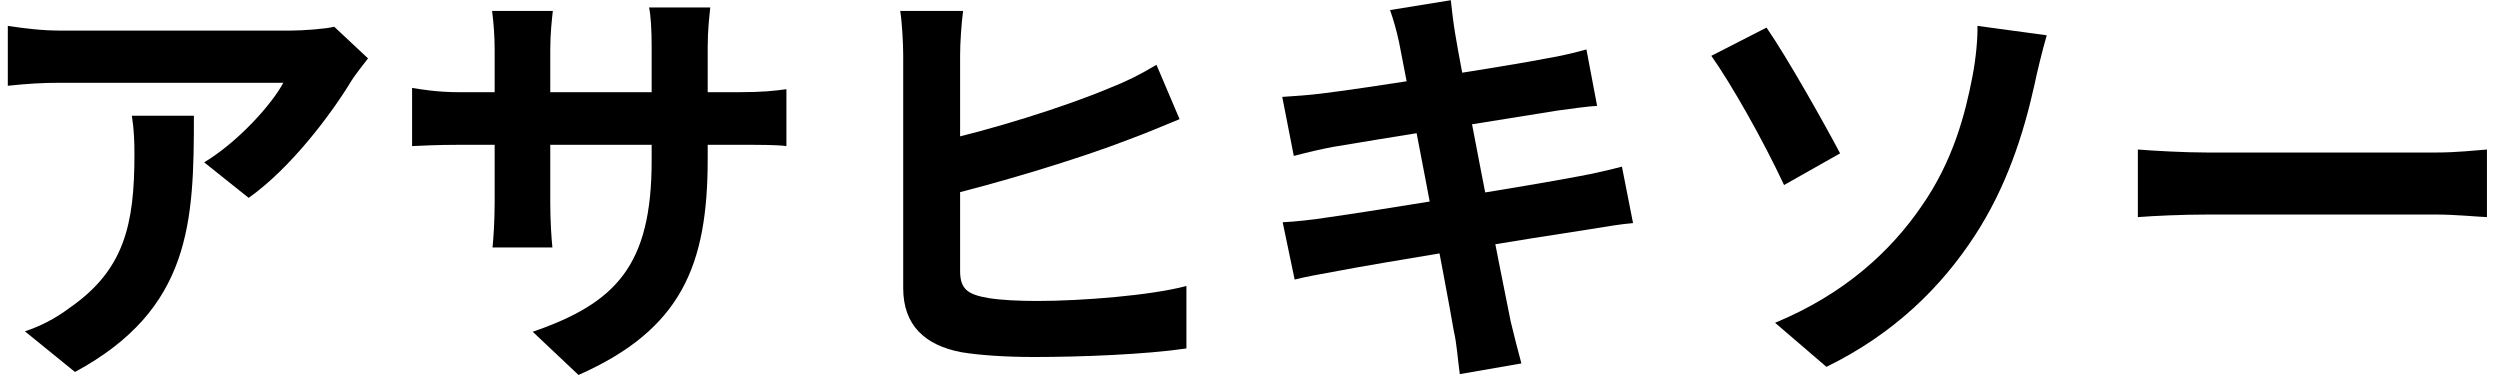 <?xml version="1.0" encoding="UTF-8"?>
<svg xmlns="http://www.w3.org/2000/svg" width="187" height="29" viewBox="0 0 187 29" fill="none">
  <path d="M159.912 11.184C161.096 11.28 163.4 11.408 165.064 11.408C168.84 11.408 179.4 11.408 182.248 11.408C183.752 11.408 185.16 11.248 186.024 11.184V16.24C185.256 16.208 183.624 16.048 182.28 16.048C179.368 16.048 168.84 16.048 165.064 16.048C163.272 16.048 161.128 16.144 159.912 16.24V11.184Z" fill="black"></path>
  <path d="M132.776 24.144C137.96 22 141.416 18.8 143.72 15.44C146.12 12.016 147.016 8.432 147.528 5.776C147.816 4.336 147.944 2.704 147.912 1.936L153.096 2.64C152.744 3.856 152.36 5.456 152.168 6.384C151.336 10.128 150.056 14.032 147.72 17.616C145.224 21.456 141.672 24.976 136.616 27.44L132.776 24.144ZM132.136 2.064C133.704 4.336 136.456 9.232 137.64 11.472L133.448 13.84C131.848 10.416 129.48 6.256 128.008 4.176L132.136 2.064Z" fill="black"></path>
  <path d="M104.648 3.152C104.456 2.256 104.232 1.488 103.976 0.752L108.52 0.016C108.584 0.624 108.712 1.712 108.84 2.48C109.16 4.592 112.328 20.784 113 24.048C113.224 24.976 113.512 26.128 113.8 27.184L109.192 27.984C109.032 26.8 108.968 25.712 108.744 24.752C108.264 21.872 105.16 5.744 104.648 3.152ZM95.912 7.248C96.904 7.184 97.864 7.12 98.888 6.992C101.608 6.672 112.808 4.944 115.688 4.368C116.68 4.208 117.896 3.92 118.664 3.696L119.464 7.92C118.76 7.952 117.448 8.144 116.488 8.272C113.096 8.816 102.088 10.576 99.688 10.992C98.696 11.184 97.864 11.376 96.776 11.664L95.912 7.248ZM95.944 16.624C96.776 16.592 98.248 16.432 99.24 16.272C102.664 15.792 114.344 13.904 118.024 13.2C119.272 12.976 120.456 12.688 121.32 12.464L122.152 16.688C121.288 16.752 119.976 16.976 118.792 17.168C114.728 17.776 103.208 19.664 100.04 20.272C98.664 20.528 97.544 20.72 96.84 20.912L95.944 16.624Z" fill="black"></path>
  <path d="M72.04 0.816C71.912 1.776 71.816 3.216 71.816 4.144C71.816 6.096 71.816 17.872 71.816 20.272C71.816 21.68 72.456 22.032 73.896 22.288C74.856 22.448 76.168 22.512 77.608 22.512C80.936 22.512 86.12 22.096 88.744 21.392V26.064C85.704 26.512 80.872 26.704 77.352 26.704C75.272 26.704 73.32 26.576 71.944 26.352C69.192 25.84 67.56 24.336 67.56 21.552C67.56 17.872 67.56 6.128 67.56 4.144C67.56 3.184 67.464 1.584 67.336 0.816H72.04ZM69.96 10.64C74.056 9.744 79.688 7.984 83.016 6.576C84.168 6.128 85.224 5.616 86.504 4.848L88.232 8.912C86.984 9.424 85.544 10.032 84.488 10.416C80.712 11.888 74.312 13.808 69.96 14.832V10.64Z" fill="black"></path>
  <path d="M52.936 11.888C52.936 19.792 51.016 24.624 43.272 28.048L39.848 24.816C46.056 22.672 48.744 19.888 48.744 12.016V3.504C48.744 2.224 48.68 1.168 48.552 0.56H53.128C53.064 1.2 52.936 2.224 52.936 3.504V11.888ZM41.352 0.816C41.288 1.424 41.16 2.448 41.16 3.728V15.152C41.16 16.592 41.256 17.904 41.32 18.512H36.84C36.904 17.904 37 16.592 37 15.152V3.696C37 2.8 36.936 1.808 36.808 0.816H41.352ZM30.824 6.576C31.4 6.672 32.712 6.896 34.28 6.896H55.272C56.968 6.896 57.928 6.8 58.824 6.672V10.928C58.12 10.832 56.968 10.832 55.304 10.832H34.28C32.68 10.832 31.56 10.896 30.824 10.928V6.576Z" fill="black"></path>
  <path d="M27.528 4.368C27.208 4.784 26.6 5.552 26.312 6C24.808 8.496 21.768 12.56 18.6 14.8L15.272 12.144C17.864 10.576 20.36 7.76 21.192 6.192C19.24 6.192 6.504 6.192 4.488 6.192C3.176 6.192 2.088 6.256 0.584 6.416V1.936C1.832 2.128 3.176 2.288 4.488 2.288C6.504 2.288 20.072 2.288 21.736 2.288C22.632 2.288 24.392 2.16 25 2L27.528 4.368ZM14.504 8.656C14.504 16.592 14.312 23.12 5.608 27.824L1.864 24.784C2.92 24.432 4.072 23.888 5.256 22.992C9.288 20.176 10.056 16.816 10.056 11.568C10.056 10.544 10.024 9.712 9.864 8.656H14.504Z" fill="black"></path>
</svg>
